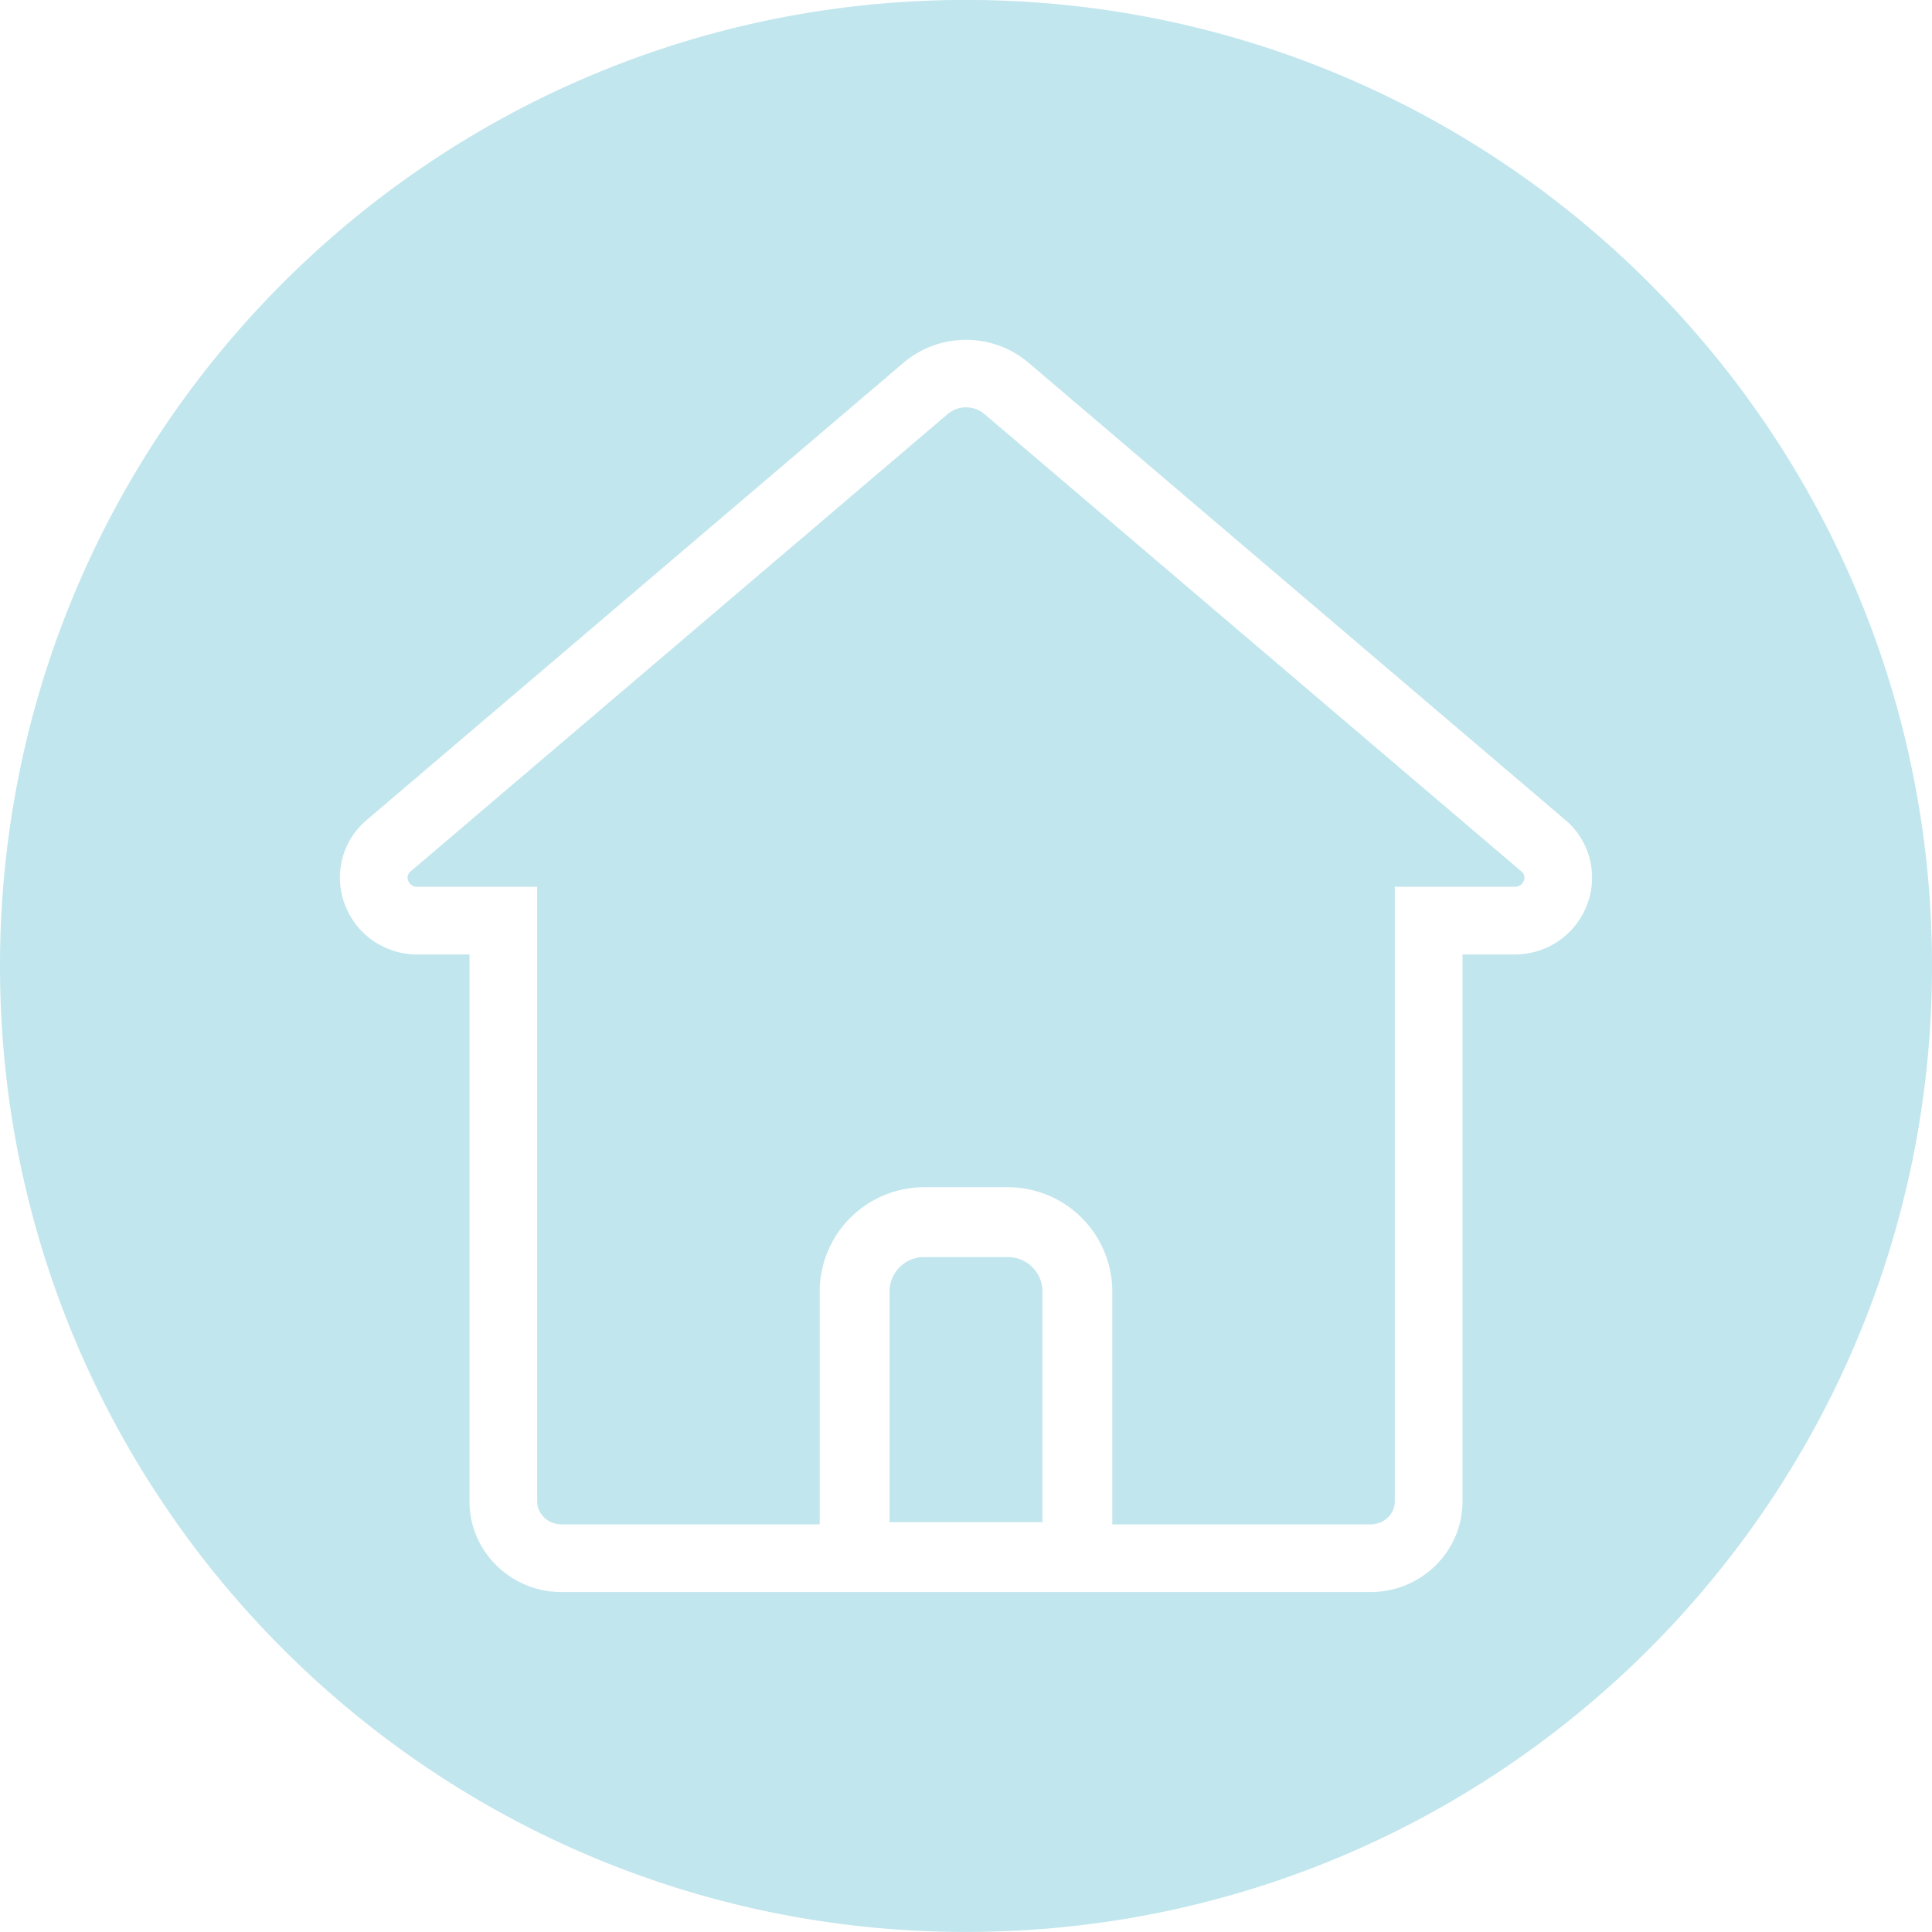 <?xml version="1.0" encoding="UTF-8" standalone="no"?><svg xmlns="http://www.w3.org/2000/svg" xmlns:xlink="http://www.w3.org/1999/xlink" data-name="Layer 1" fill="#000000" height="1080" preserveAspectRatio="xMidYMid meet" version="1" viewBox="0.0 1.2 1080.0 1080.0" width="1080" zoomAndPan="magnify"><g id="change1_1"><path d="M563.45,703.91h-46.9a19.31,19.31,0,0,0-19.3,19.3V852.13h85.5V723.21A19.31,19.31,0,0,0,563.45,703.91Z" fill="#c1e6ed"/></g><g id="change1_2"><path d="M850.37,488.26,550.28,232.64a15.95,15.95,0,0,0-20.5,0L229.63,488.26a4.35,4.35,0,0,0-1.48,5.16,5.28,5.28,0,0,0,5.38,3.49h66.75V840.55c0,7,6.12,12.78,13.63,12.78h144.3V723.21a58.4,58.4,0,0,1,58.34-58.34h46.9a58.4,58.4,0,0,1,58.34,58.34V853.33h144.3c7.51,0,13.63-5.74,13.63-12.78V496.91h66.75a5.28,5.28,0,0,0,5.38-3.49A4.35,4.35,0,0,0,850.37,488.26Z" fill="#c1e6ed"/></g><g id="change1_3"><path d="M540,1.17c-298.23,0-540,241.76-540,540s241.77,540,540,540,540-241.77,540-540S838.23,1.17,540,1.17ZM887.35,506.49a43,43,0,0,1-40.88,28.25H817.55V840.55c0,27.91-23.08,50.62-51.46,50.62H313.91c-28.38,0-51.46-22.71-51.46-50.62V534.74H233.53a43,43,0,0,1-40.88-28.25,42.15,42.15,0,0,1,12.45-47L505.25,203.83a54.09,54.09,0,0,1,69.56,0L874.9,459.46A42.15,42.15,0,0,1,887.35,506.49Z" fill="#c1e6ed"/></g></svg>